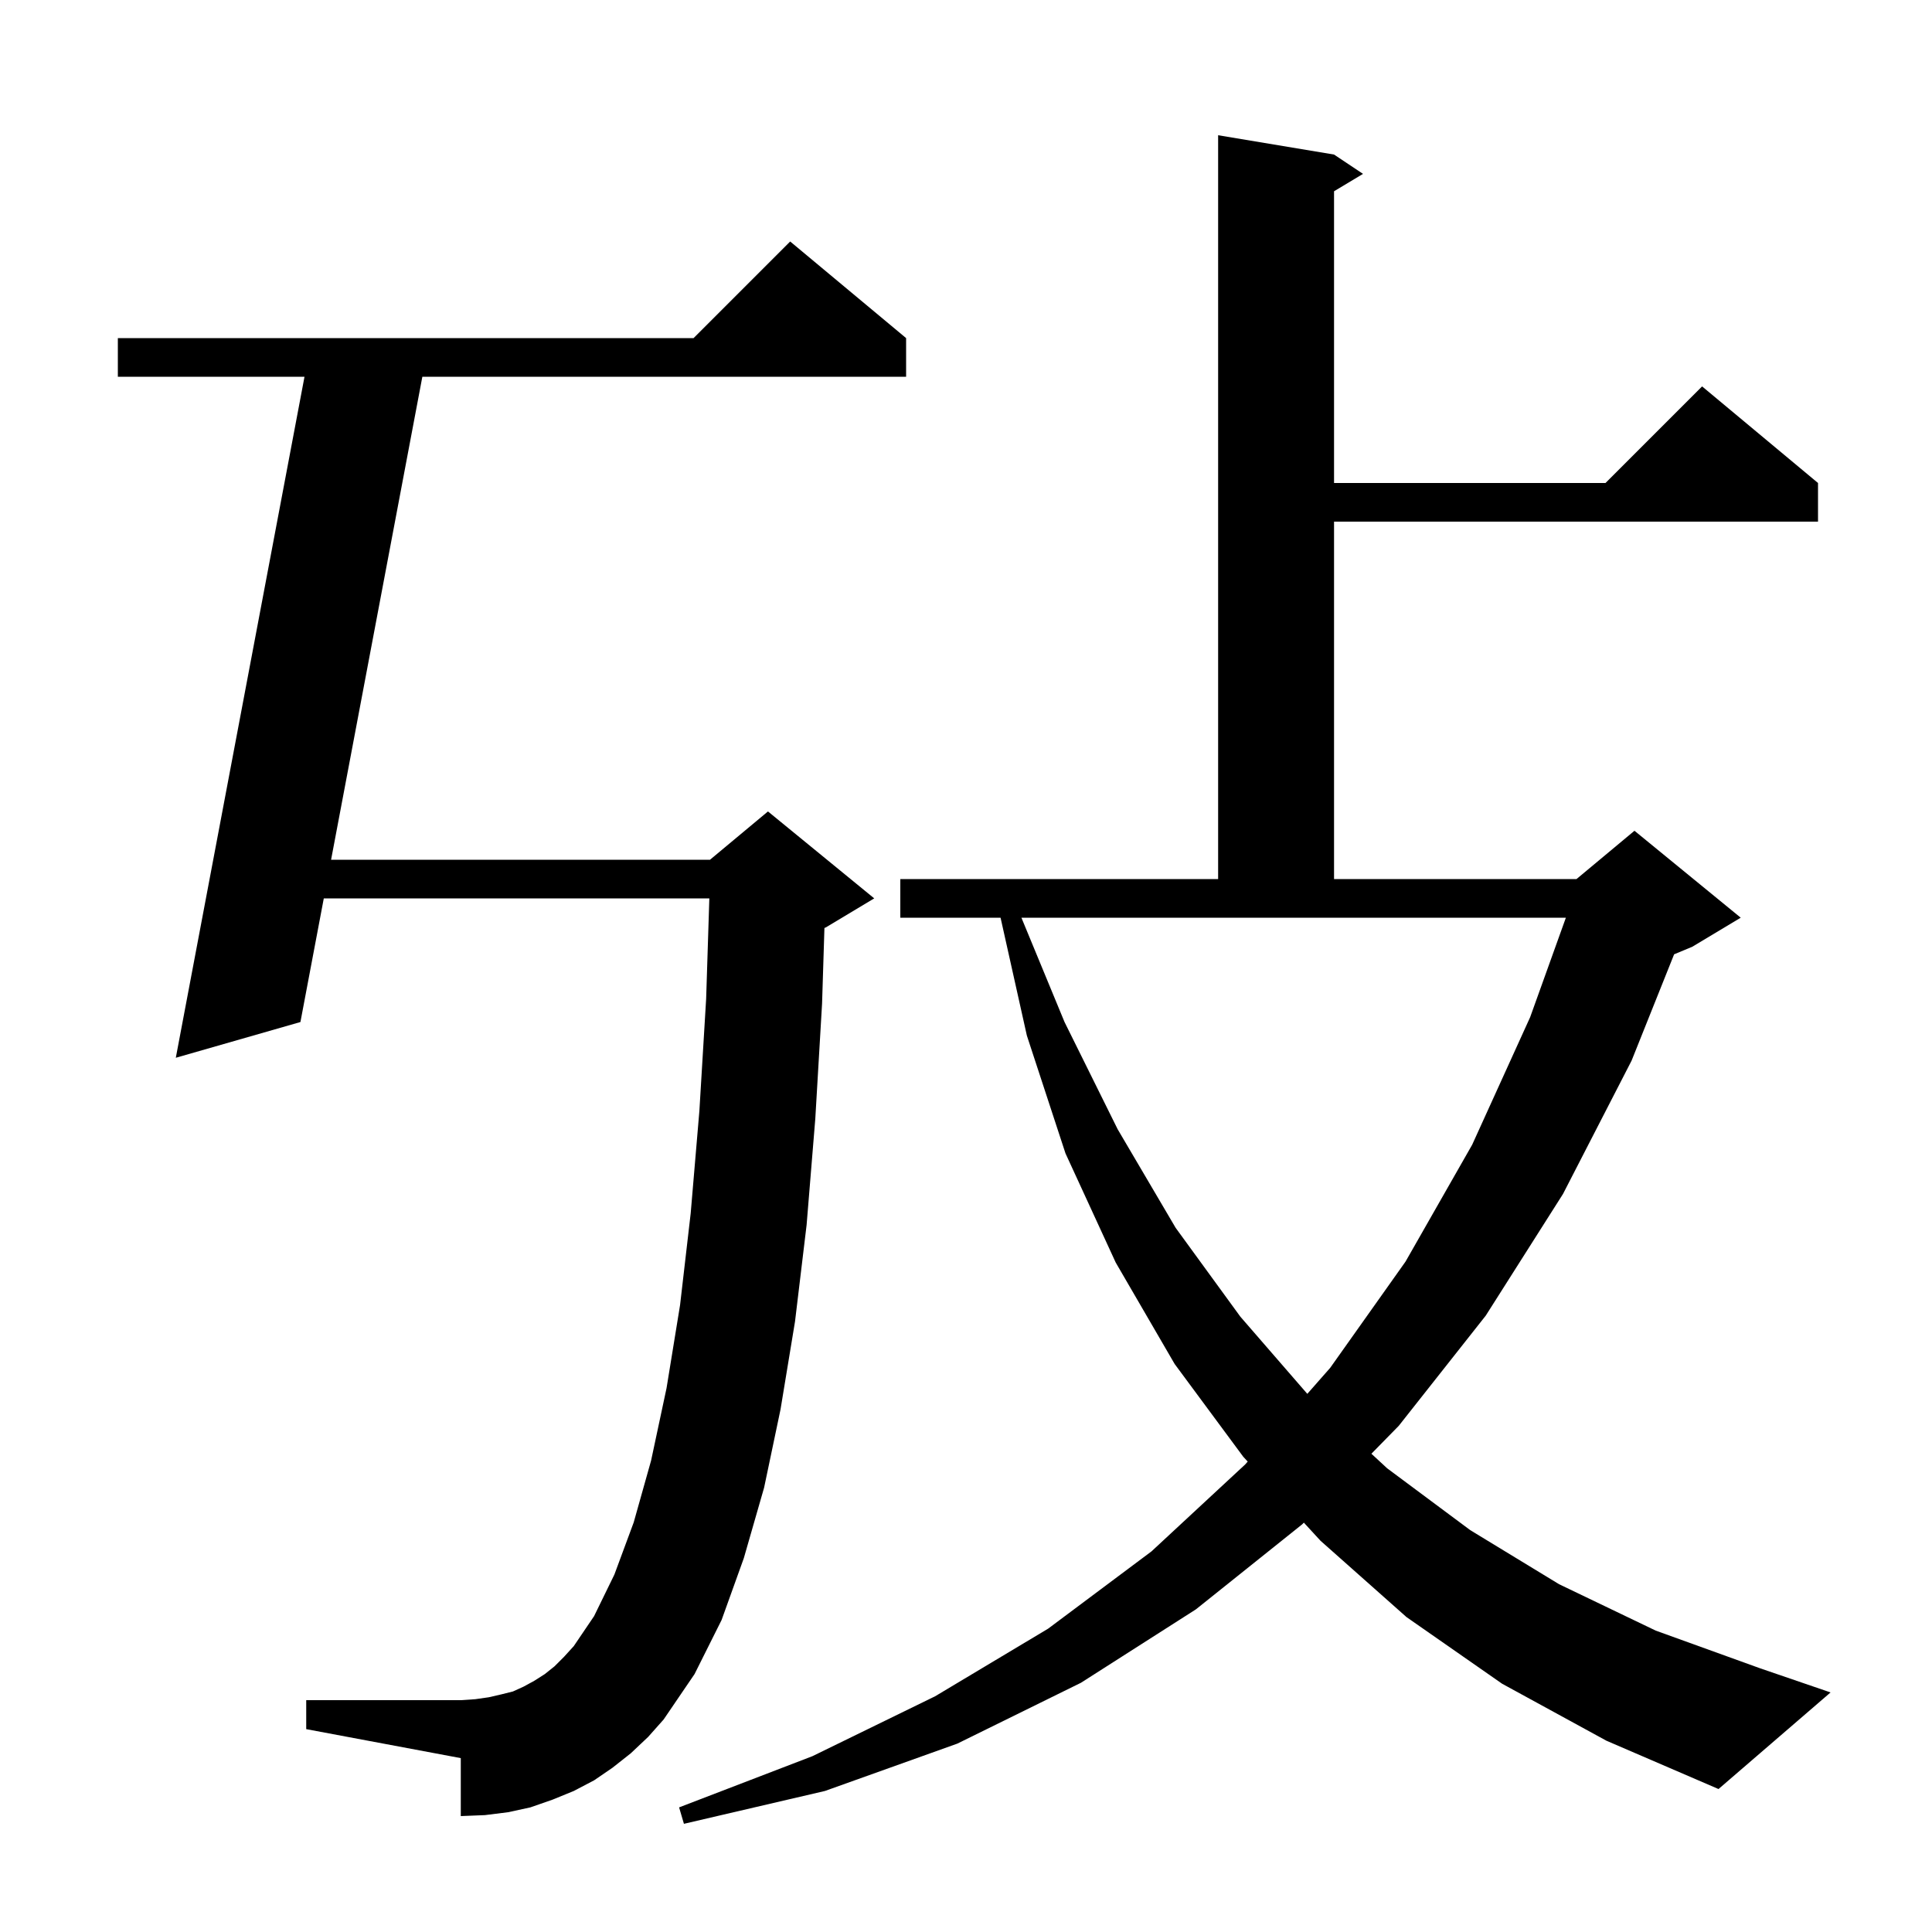 <svg xmlns="http://www.w3.org/2000/svg" xmlns:xlink="http://www.w3.org/1999/xlink" version="1.1" baseProfile="full" viewBox="0 0 200 200" width="200" height="200"><g fill="currentColor"><path d="M 155.5 174.3 L 145.6 167.4 L 136.7 159.5 L 134.974 157.623 L 134.8 157.8 L 123.8 166.6 L 111.9 174.2 L 99.1 180.5 L 85.4 185.4 L 70.8 188.8 L 70.3 187.1 L 84.1 181.8 L 96.8 175.6 L 108.5 168.6 L 119.2 160.6 L 128.9 151.6 L 129.162 151.302 L 128.7 150.8 L 121.6 141.2 L 115.5 130.7 L 110.3 119.4 L 106.3 107.2 L 103.578 95.0 L 93.2 95.0 L 93.2 91.0 L 126.1 91.0 L 126.1 14.0 L 138.1 16.0 L 141.1 18.0 L 138.1 19.8 L 138.1 50.0 L 166.2 50.0 L 176.2 40.0 L 188.2 50.0 L 188.2 54.0 L 138.1 54.0 L 138.1 91.0 L 163.2 91.0 L 169.2 86.0 L 180.2 95.0 L 175.2 98.0 L 173.304 98.79 L 168.9 109.8 L 161.8 123.6 L 153.8 136.2 L 144.8 147.6 L 141.967 150.49 L 143.6 152.0 L 152.2 158.4 L 161.4 164.0 L 171.4 168.8 L 182.2 172.7 L 189.5 175.2 L 177.9 185.2 L 166.3 180.2 Z M 65.3 181.5 L 63.4 183.0 L 61.5 184.3 L 59.4 185.4 L 57.2 186.3 L 54.9 187.1 L 52.6 187.6 L 50.2 187.9 L 47.7 188.0 L 47.7 182.0 L 31.7 179.0 L 31.7 176.0 L 47.7 176.0 L 49.2 175.9 L 50.6 175.7 L 51.9 175.4 L 53.1 175.1 L 54.2 174.6 L 55.3 174.0 L 56.4 173.3 L 57.4 172.5 L 58.4 171.5 L 59.4 170.4 L 61.5 167.3 L 63.6 163.0 L 65.6 157.6 L 67.4 151.2 L 69.0 143.7 L 70.4 135.1 L 71.5 125.6 L 72.4 115.0 L 73.1 103.4 L 73.43 93.0 L 33.519 93.0 L 31.1 105.8 L 18.2 109.5 L 31.522 39.0 L 12.2 39.0 L 12.2 35.0 L 71.8 35.0 L 81.8 25.0 L 93.8 35.0 L 93.8 39.0 L 43.722 39.0 L 34.274 89.0 L 73.5 89.0 L 79.5 84.0 L 90.5 93.0 L 85.5 96.0 L 85.345 96.065 L 85.1 103.9 L 84.4 115.8 L 83.5 126.8 L 82.3 136.8 L 80.8 145.9 L 79.1 154.0 L 77.0 161.3 L 74.7 167.7 L 71.9 173.3 L 68.7 178.0 L 67.1 179.8 Z M 110.2 105.8 L 115.7 116.9 L 121.7 127.1 L 128.4 136.3 L 135.332 144.291 L 137.7 141.6 L 145.5 130.6 L 152.4 118.5 L 158.4 105.3 L 162.099 95.0 L 105.737 95.0 Z "/></g></svg>